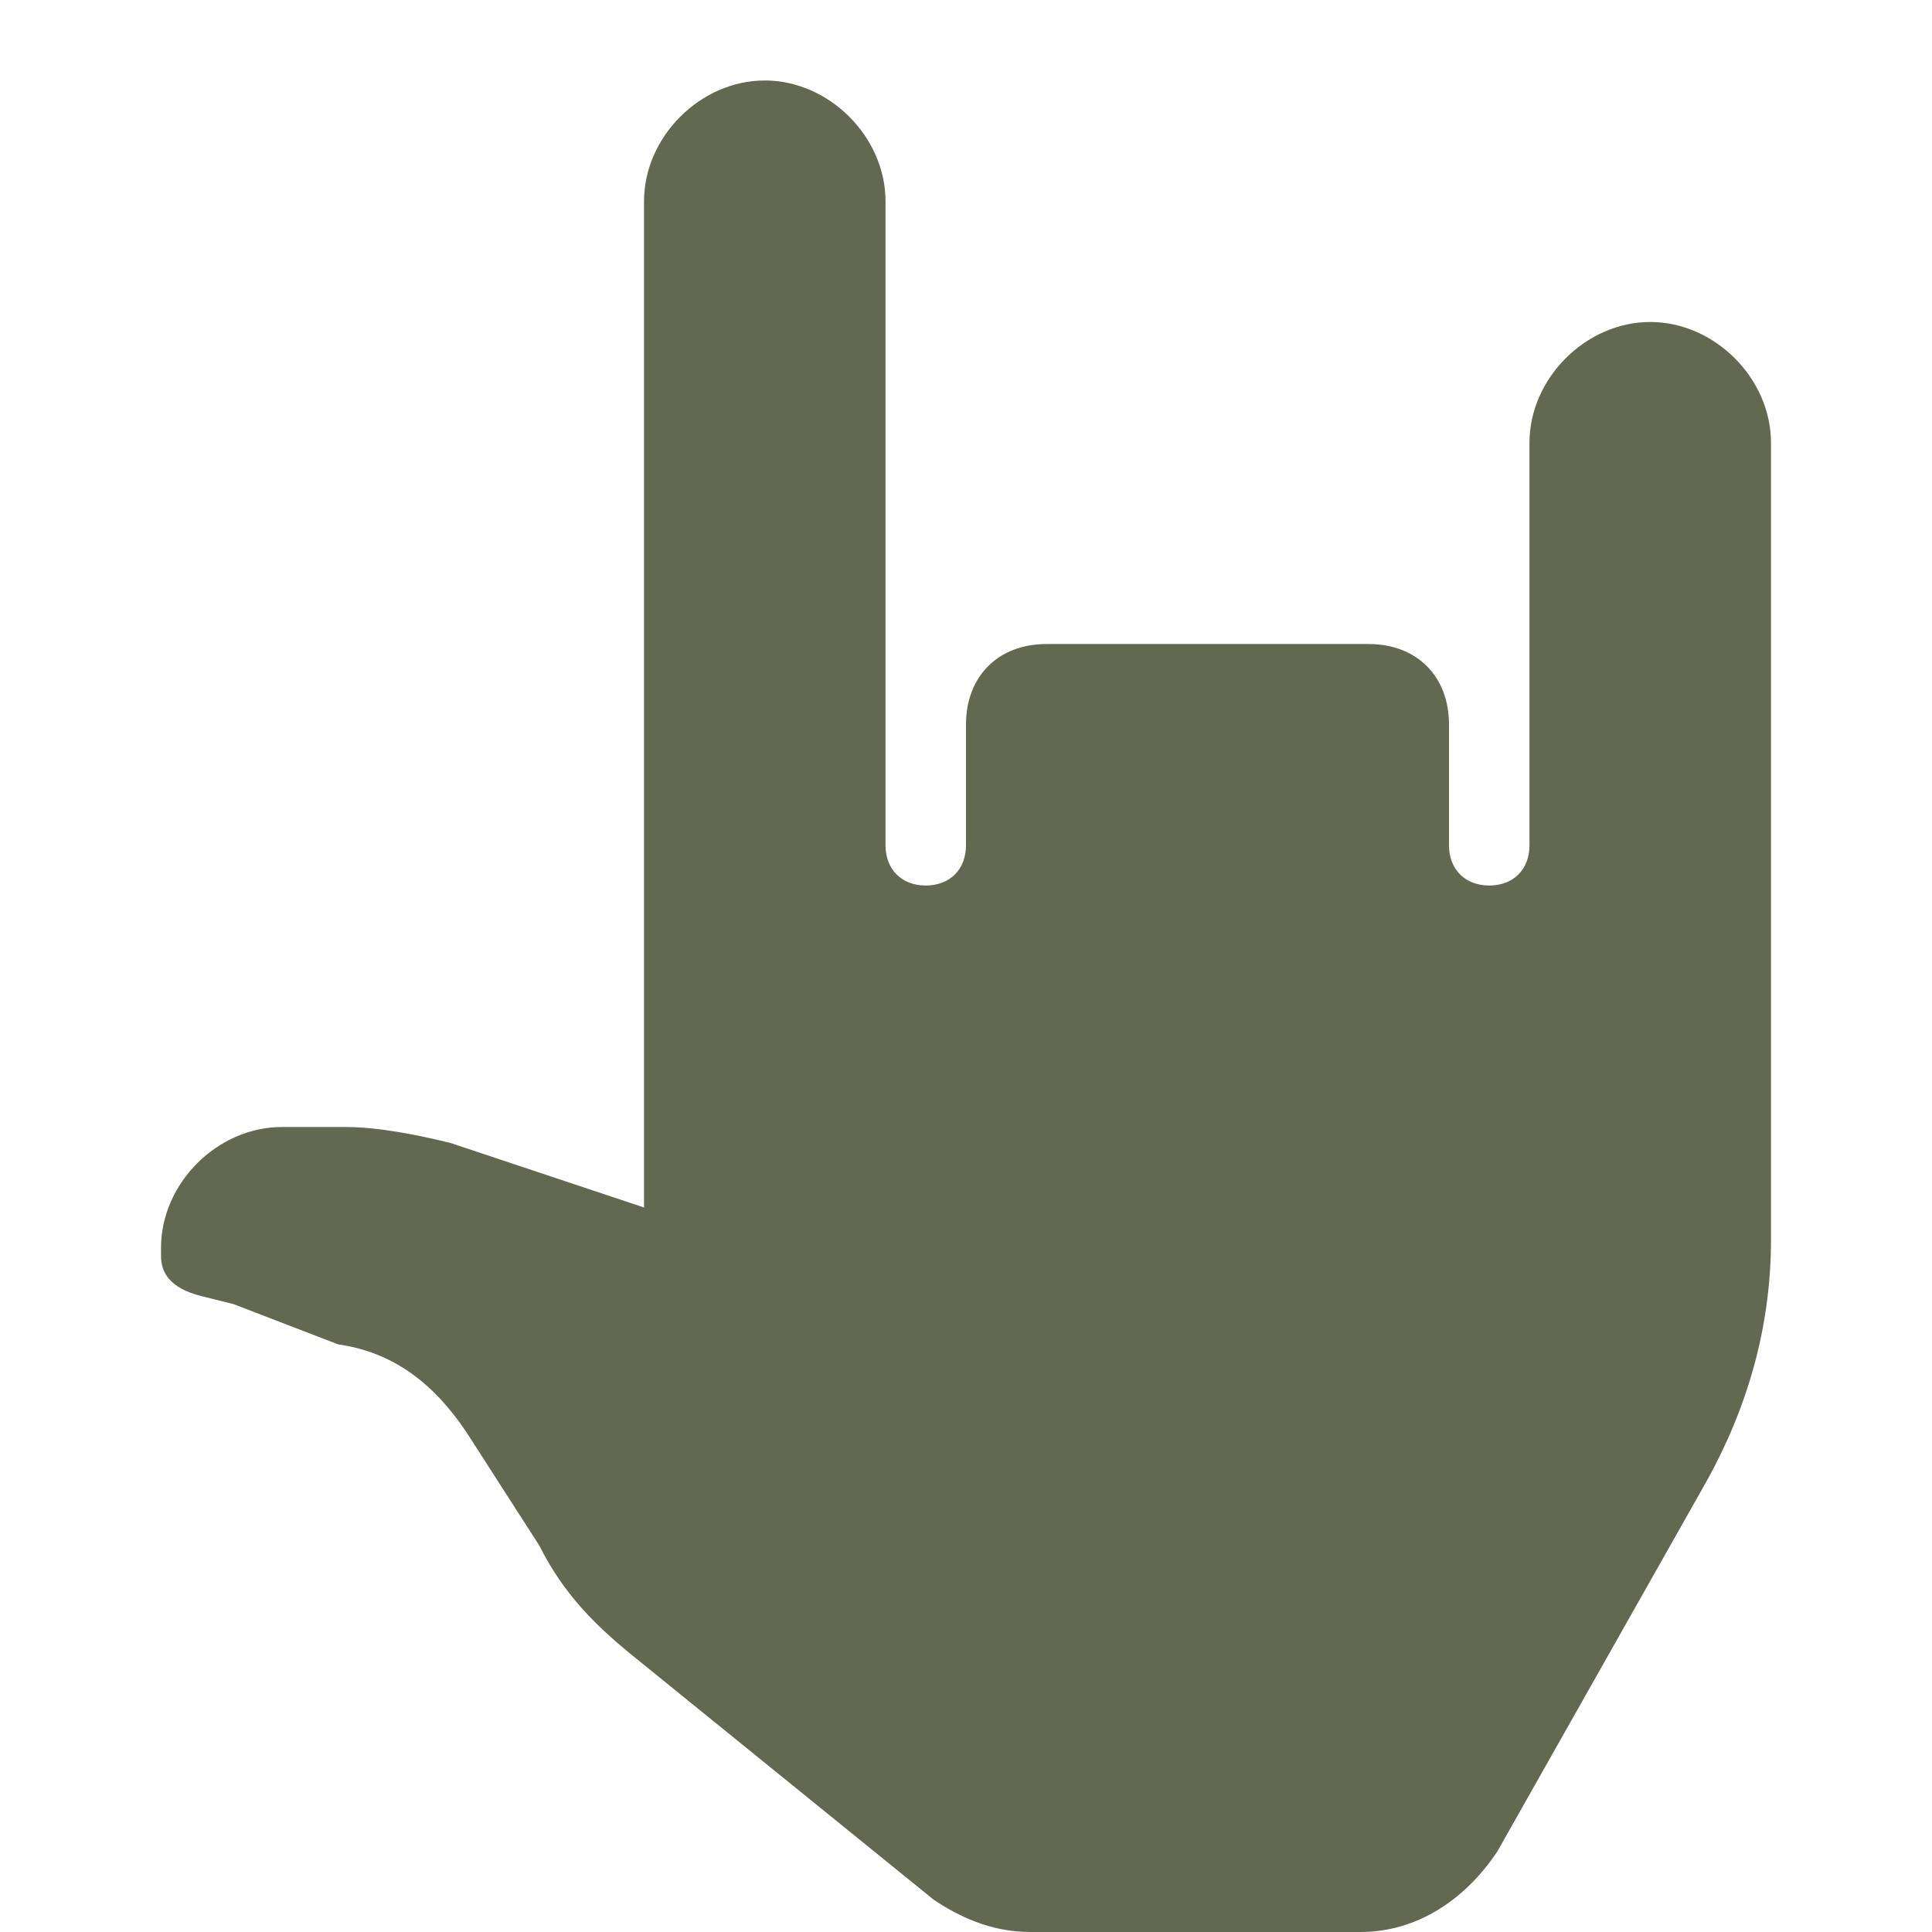 <svg width="32" height="32" viewBox="0 0 32 32" fill="none" xmlns="http://www.w3.org/2000/svg">
<path d="M29.333 7.333V20.533C29.333 22 28.933 23.333 28.267 24.533L24.8 30.667C24.267 31.467 23.467 32 22.533 32H17.067C16.4 32 15.867 31.733 15.467 31.467L10.533 27.467C9.867 26.933 9.333 26.4 8.933 25.6L7.733 23.733C7.2 22.933 6.533 22.4 5.6 22.267L3.867 21.6L3.333 21.467C2.8 21.333 2.667 21.067 2.667 20.8V20.667C2.667 19.6 3.6 18.667 4.667 18.667H5.733C6.267 18.667 6.933 18.8 7.467 18.933L10.667 20V3.333C10.667 2.267 11.6 1.333 12.667 1.333C13.733 1.333 14.667 2.267 14.667 3.333V14C14.667 14.4 14.933 14.667 15.333 14.667C15.733 14.667 16 14.4 16 14V12C16 11.2 16.533 10.667 17.333 10.667H22.667C23.467 10.667 24 11.2 24 12V14C24 14.4 24.267 14.667 24.667 14.667C25.067 14.667 25.333 14.4 25.333 14V7.333C25.333 6.267 26.267 5.333 27.333 5.333C28.4 5.333 29.333 6.267 29.333 7.333Z" fill="#636851"/>
</svg>
